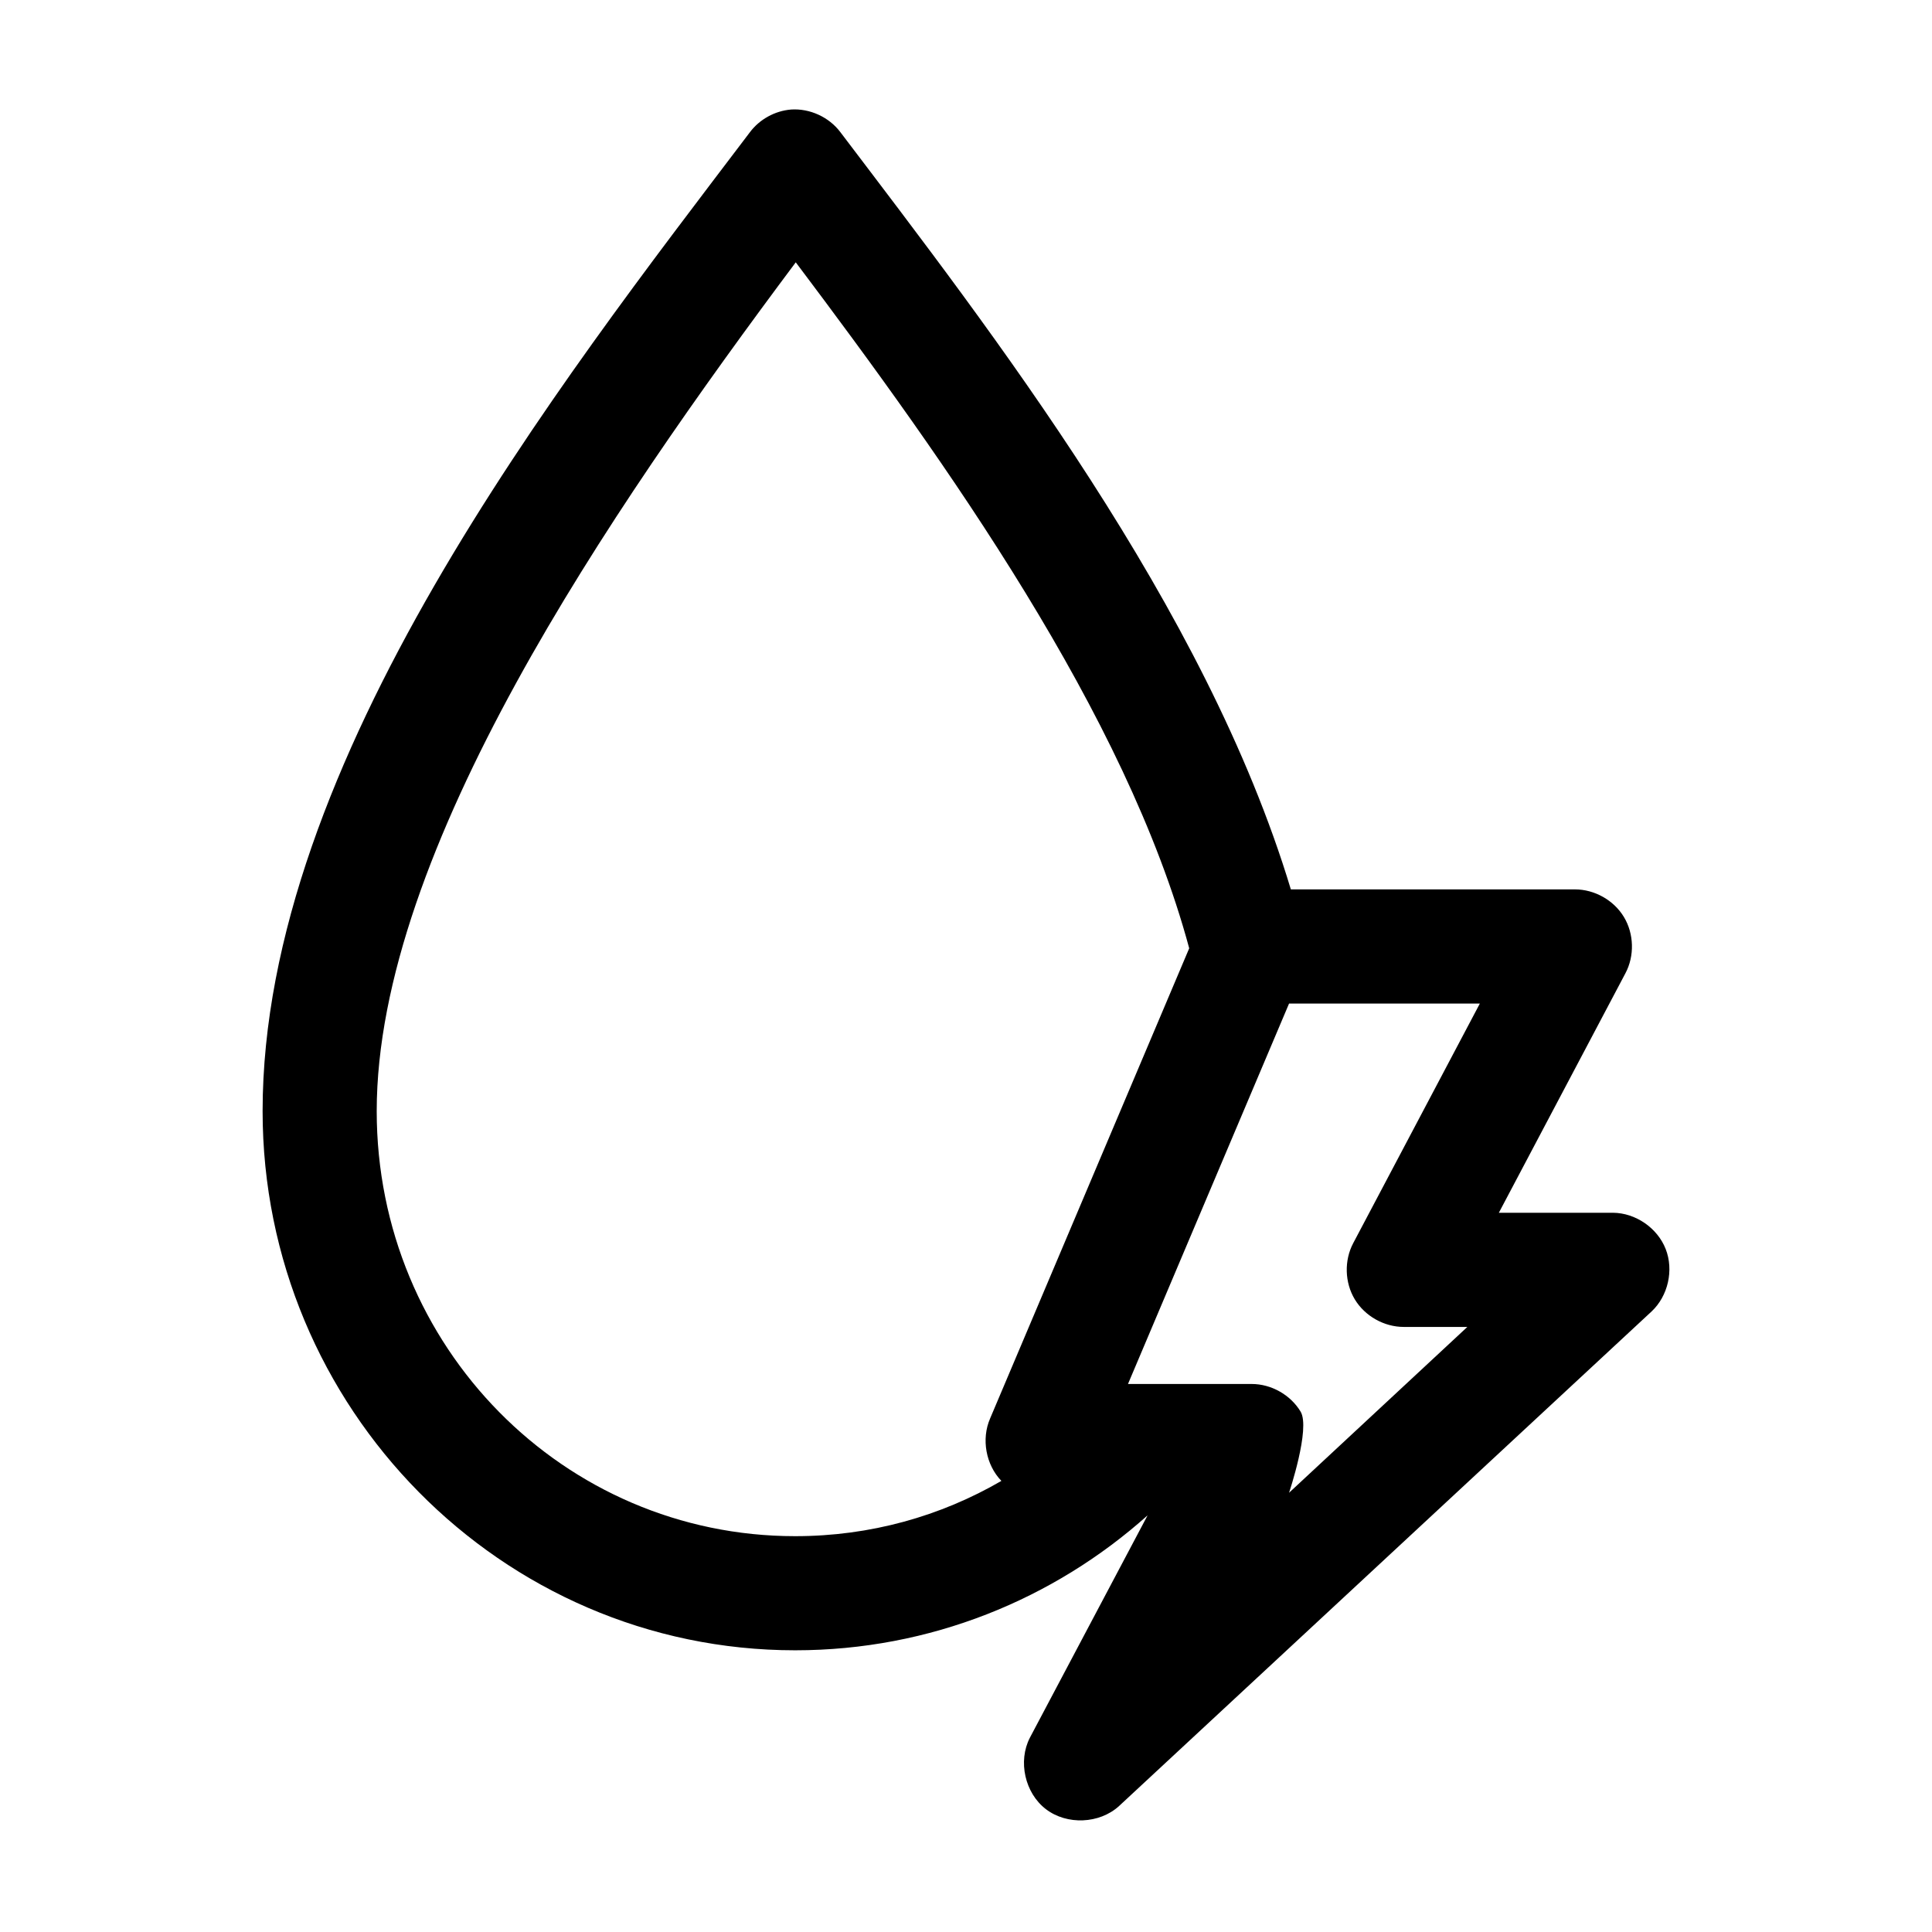 <?xml version="1.0" encoding="UTF-8"?>
<!-- Uploaded to: ICON Repo, www.svgrepo.com, Generator: ICON Repo Mixer Tools -->
<svg fill="#000000" width="800px" height="800px" version="1.1" viewBox="144 144 512 512" xmlns="http://www.w3.org/2000/svg">
 <path d="m353.62 173.03c-4.246 0.344-8.309 2.578-10.867 5.984-50.871 67.098-129.16 166.93-129.16 259.45 0 78.594 63.25 142.88 141.13 142.88 35.766 0 68.543-13.523 93.402-35.758l-31.188 58.914c-3.223 6.242-1.34 14.672 4.234 18.945 5.574 4.273 14.203 3.906 19.391-0.828l141.13-131.07c4.375-4.106 5.918-10.953 3.731-16.543-2.188-5.586-7.969-9.562-13.969-9.609h-30.242l33.551-63.484c2.434-4.59 2.273-10.449-0.406-14.895-2.68-4.449-7.789-7.324-12.98-7.316h-75.289c-22.605-74.934-79.219-147.71-119.39-200.69-3.008-3.988-8.09-6.316-13.074-5.984zm1.262 40.484c39.922 53.031 87.551 119.76 104.27 181.79l-52.766 124.61c-2.367 5.449-1.133 12.27 2.992 16.539-16.109 9.352-34.723 14.648-54.656 14.648-61.305 0-110.89-50.168-110.89-112.63 0-68.926 61.52-158.68 111.05-224.95zm130.73 196.44h50.562l-33.551 63.484c-2.434 4.59-2.273 10.449 0.406 14.895 2.68 4.449 7.789 7.324 12.98 7.316h16.855l-47.254 43.949s5.738-17.062 3.059-21.512c-2.68-4.445-7.785-7.324-12.98-7.316h-32.762z"/>
</svg>